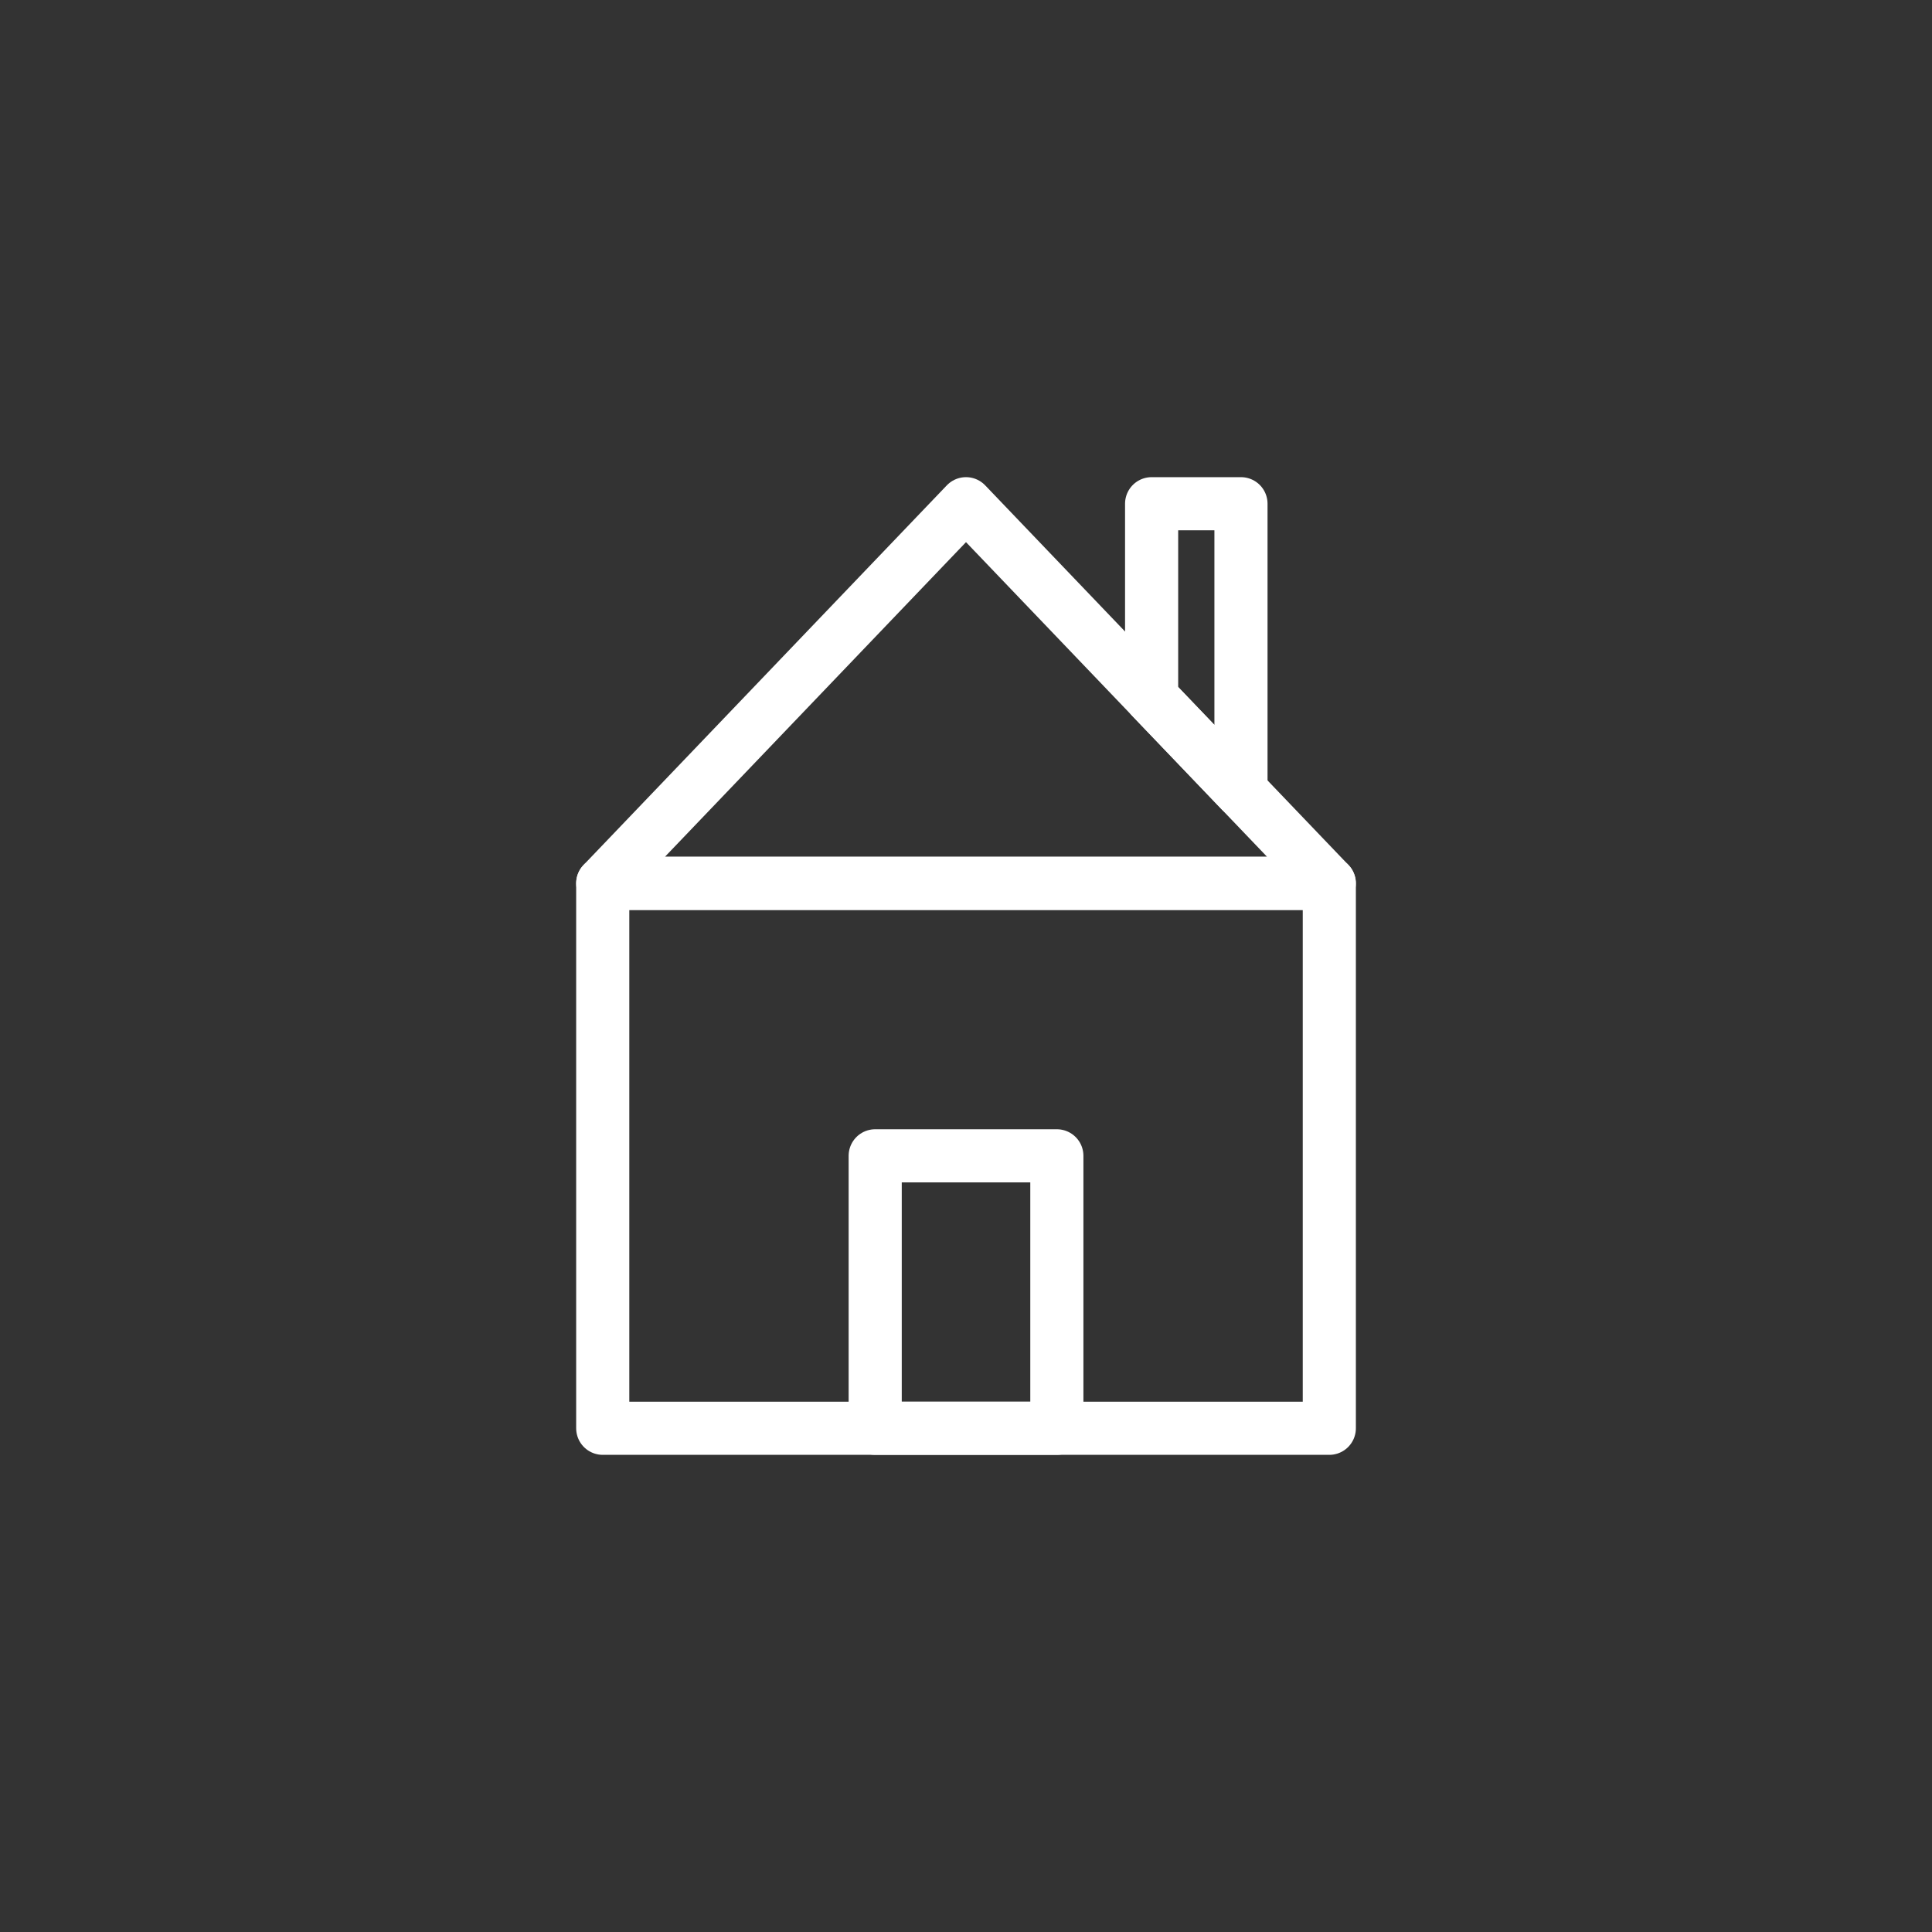 <?xml version="1.0" encoding="UTF-8"?><svg id="a" xmlns="http://www.w3.org/2000/svg" viewBox="0 0 400 400"><rect x="0" y="0" width="400" height="400" fill="#333333" stroke="none"/><defs><style>.b{fill:none;stroke:#fff;stroke-linecap:round;stroke-linejoin:round;stroke-width:11px;}</style></defs><polygon class="b" points="238.43 144.45 238.43 104.29 256.93 104.29 256.93 163.78 238.43 144.45"/><rect class="b" x="124.79" y="182.89" width="150.43" height="112.82"/><rect class="b" x="181.2" y="239.3" width="37.61" height="56.41"/><polygon class="b" points="200 104.29 124.79 182.89 275.21 182.89 200 104.29"/></svg>